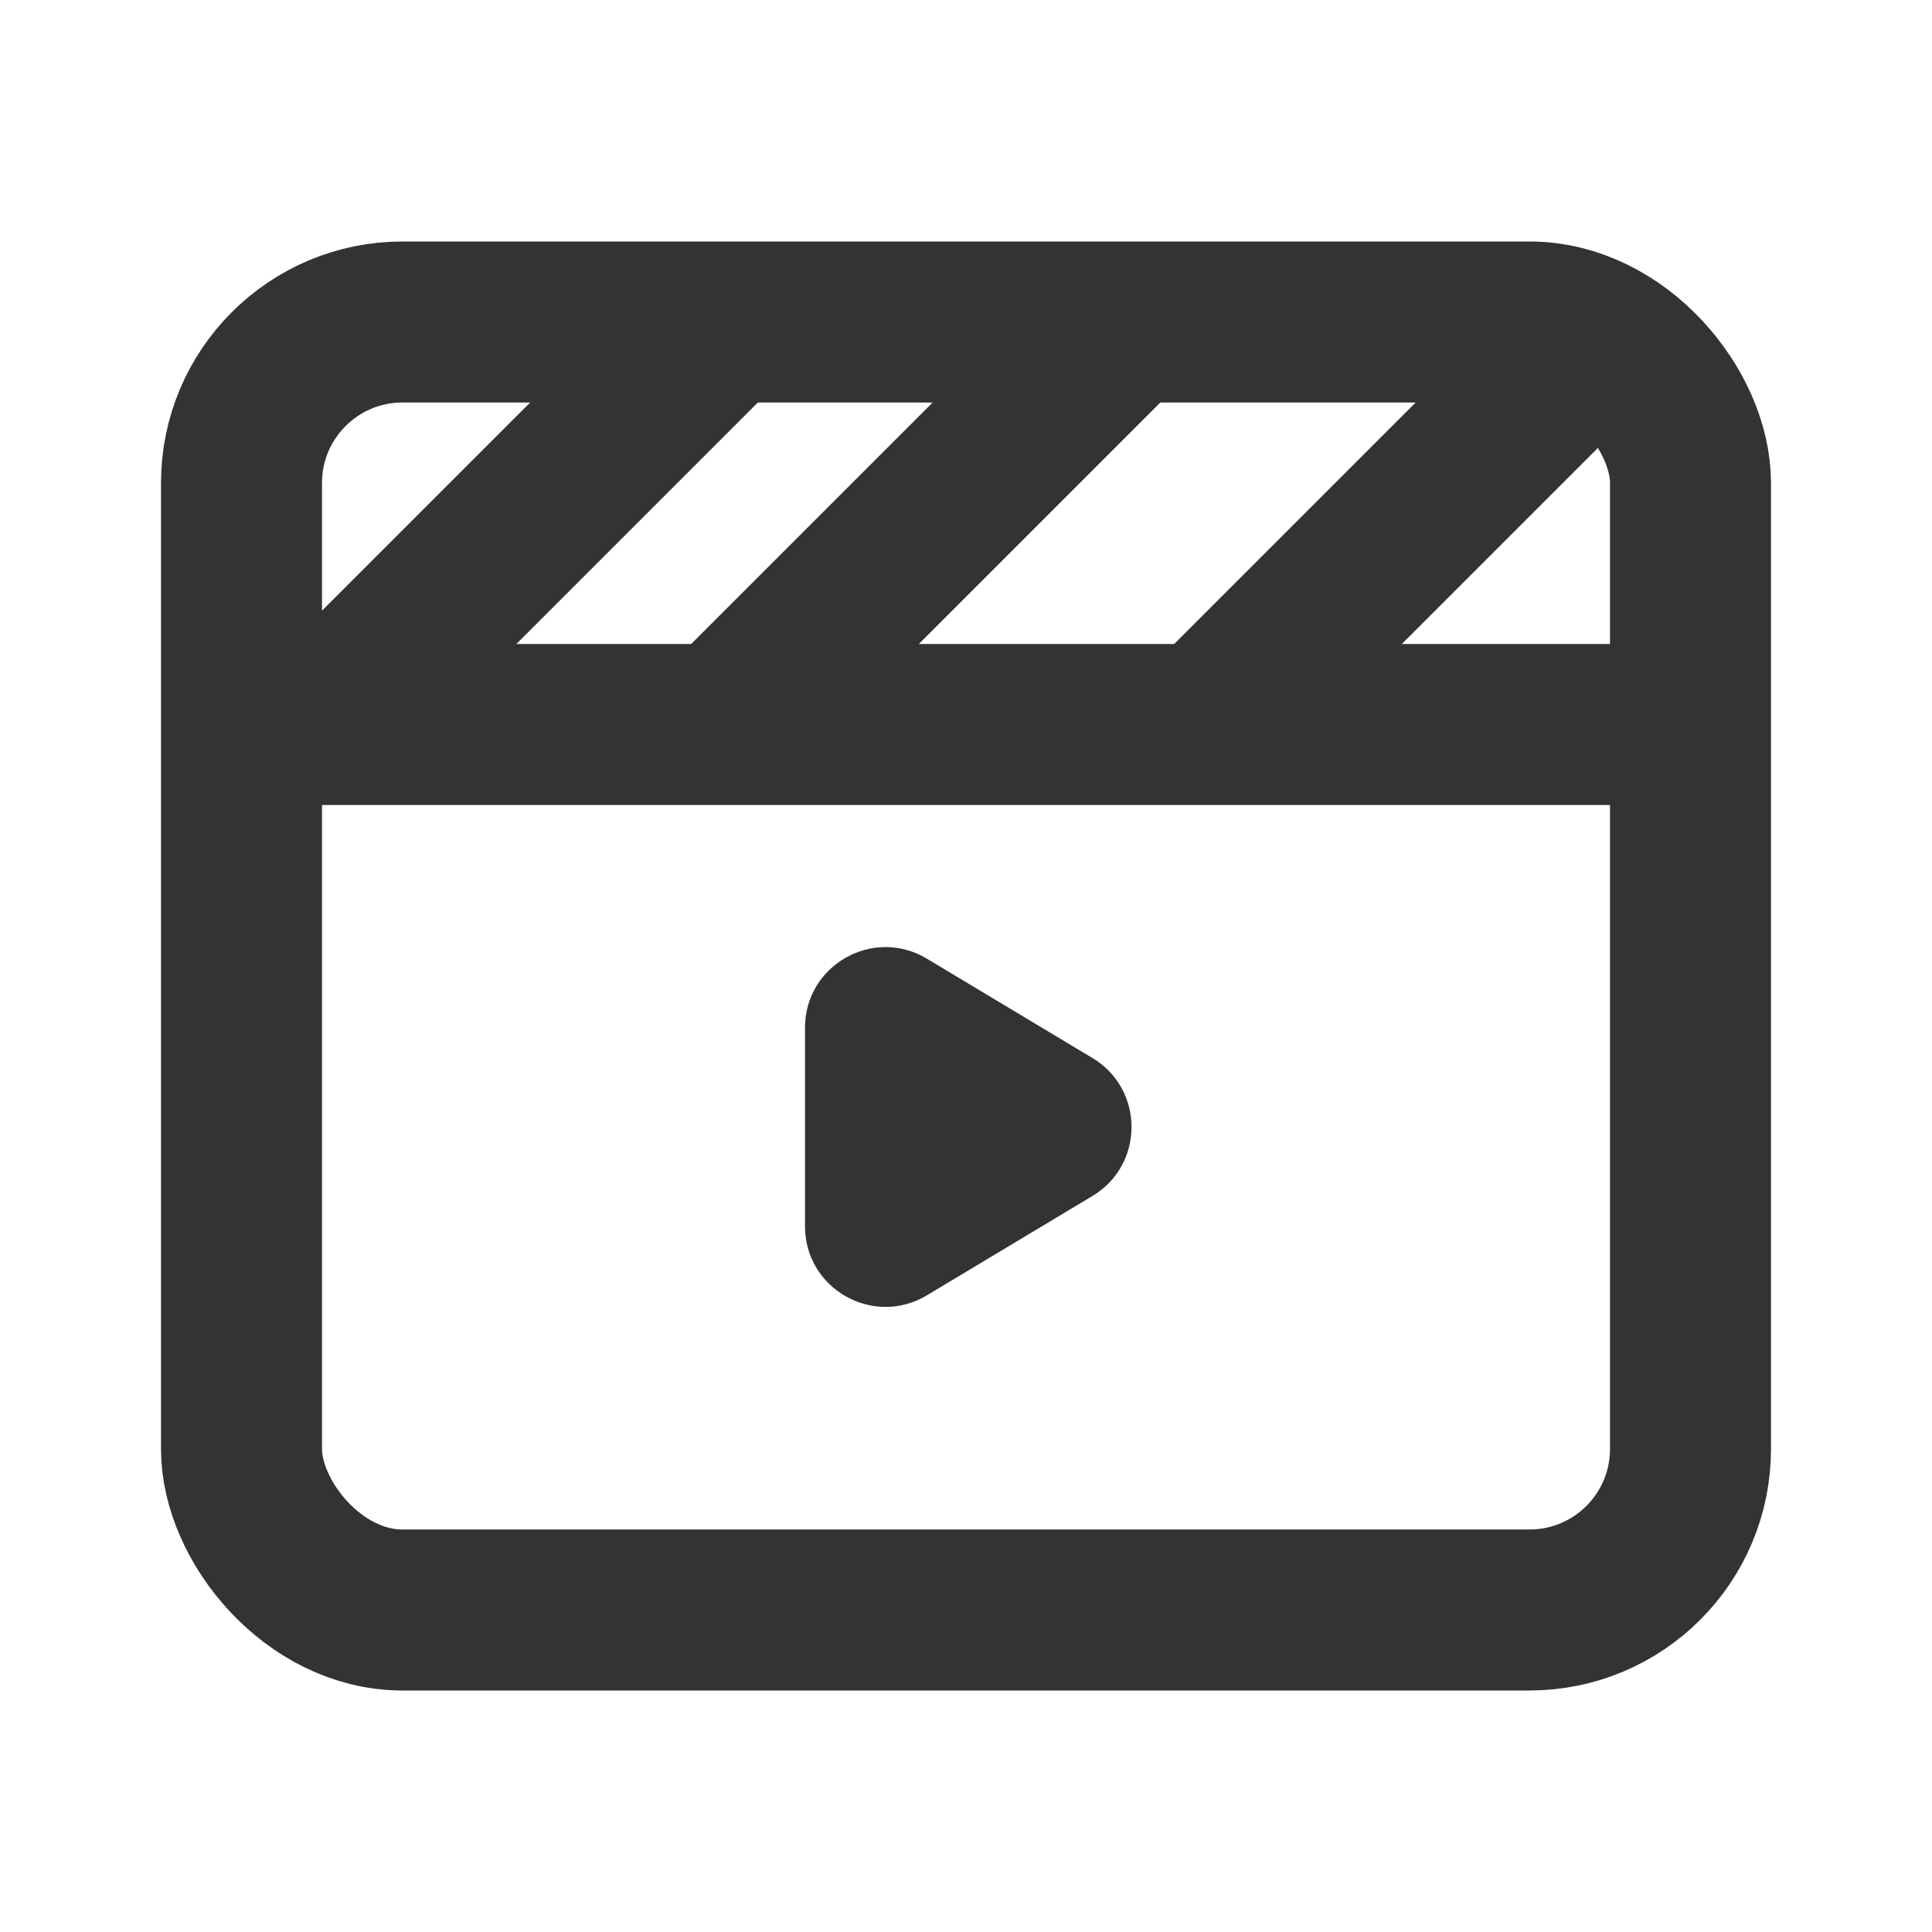 <svg width="24" height="24" viewBox="0 0 24 24" fill="none" xmlns="http://www.w3.org/2000/svg">
<rect x="3" y="4" width="18" height="16" rx="2" stroke="#333333" stroke-width="2"/>
<path d="M3 9H21" stroke="#333333" stroke-width="2"/>
<path d="M4 9L9 4" stroke="#333333" stroke-width="2"/>
<path d="M9 9L14 4" stroke="#333333" stroke-width="2"/>
<path d="M15 9L20 4" stroke="#333333" stroke-width="2"/>
<path d="M13.571 13.143C14.218 13.531 14.218 14.469 13.571 14.857L11.514 16.091C10.848 16.491 10 16.011 10 15.234L10 12.766C10 11.989 10.848 11.509 11.514 11.909L13.571 13.143Z" fill="#333333"/>
</svg>
